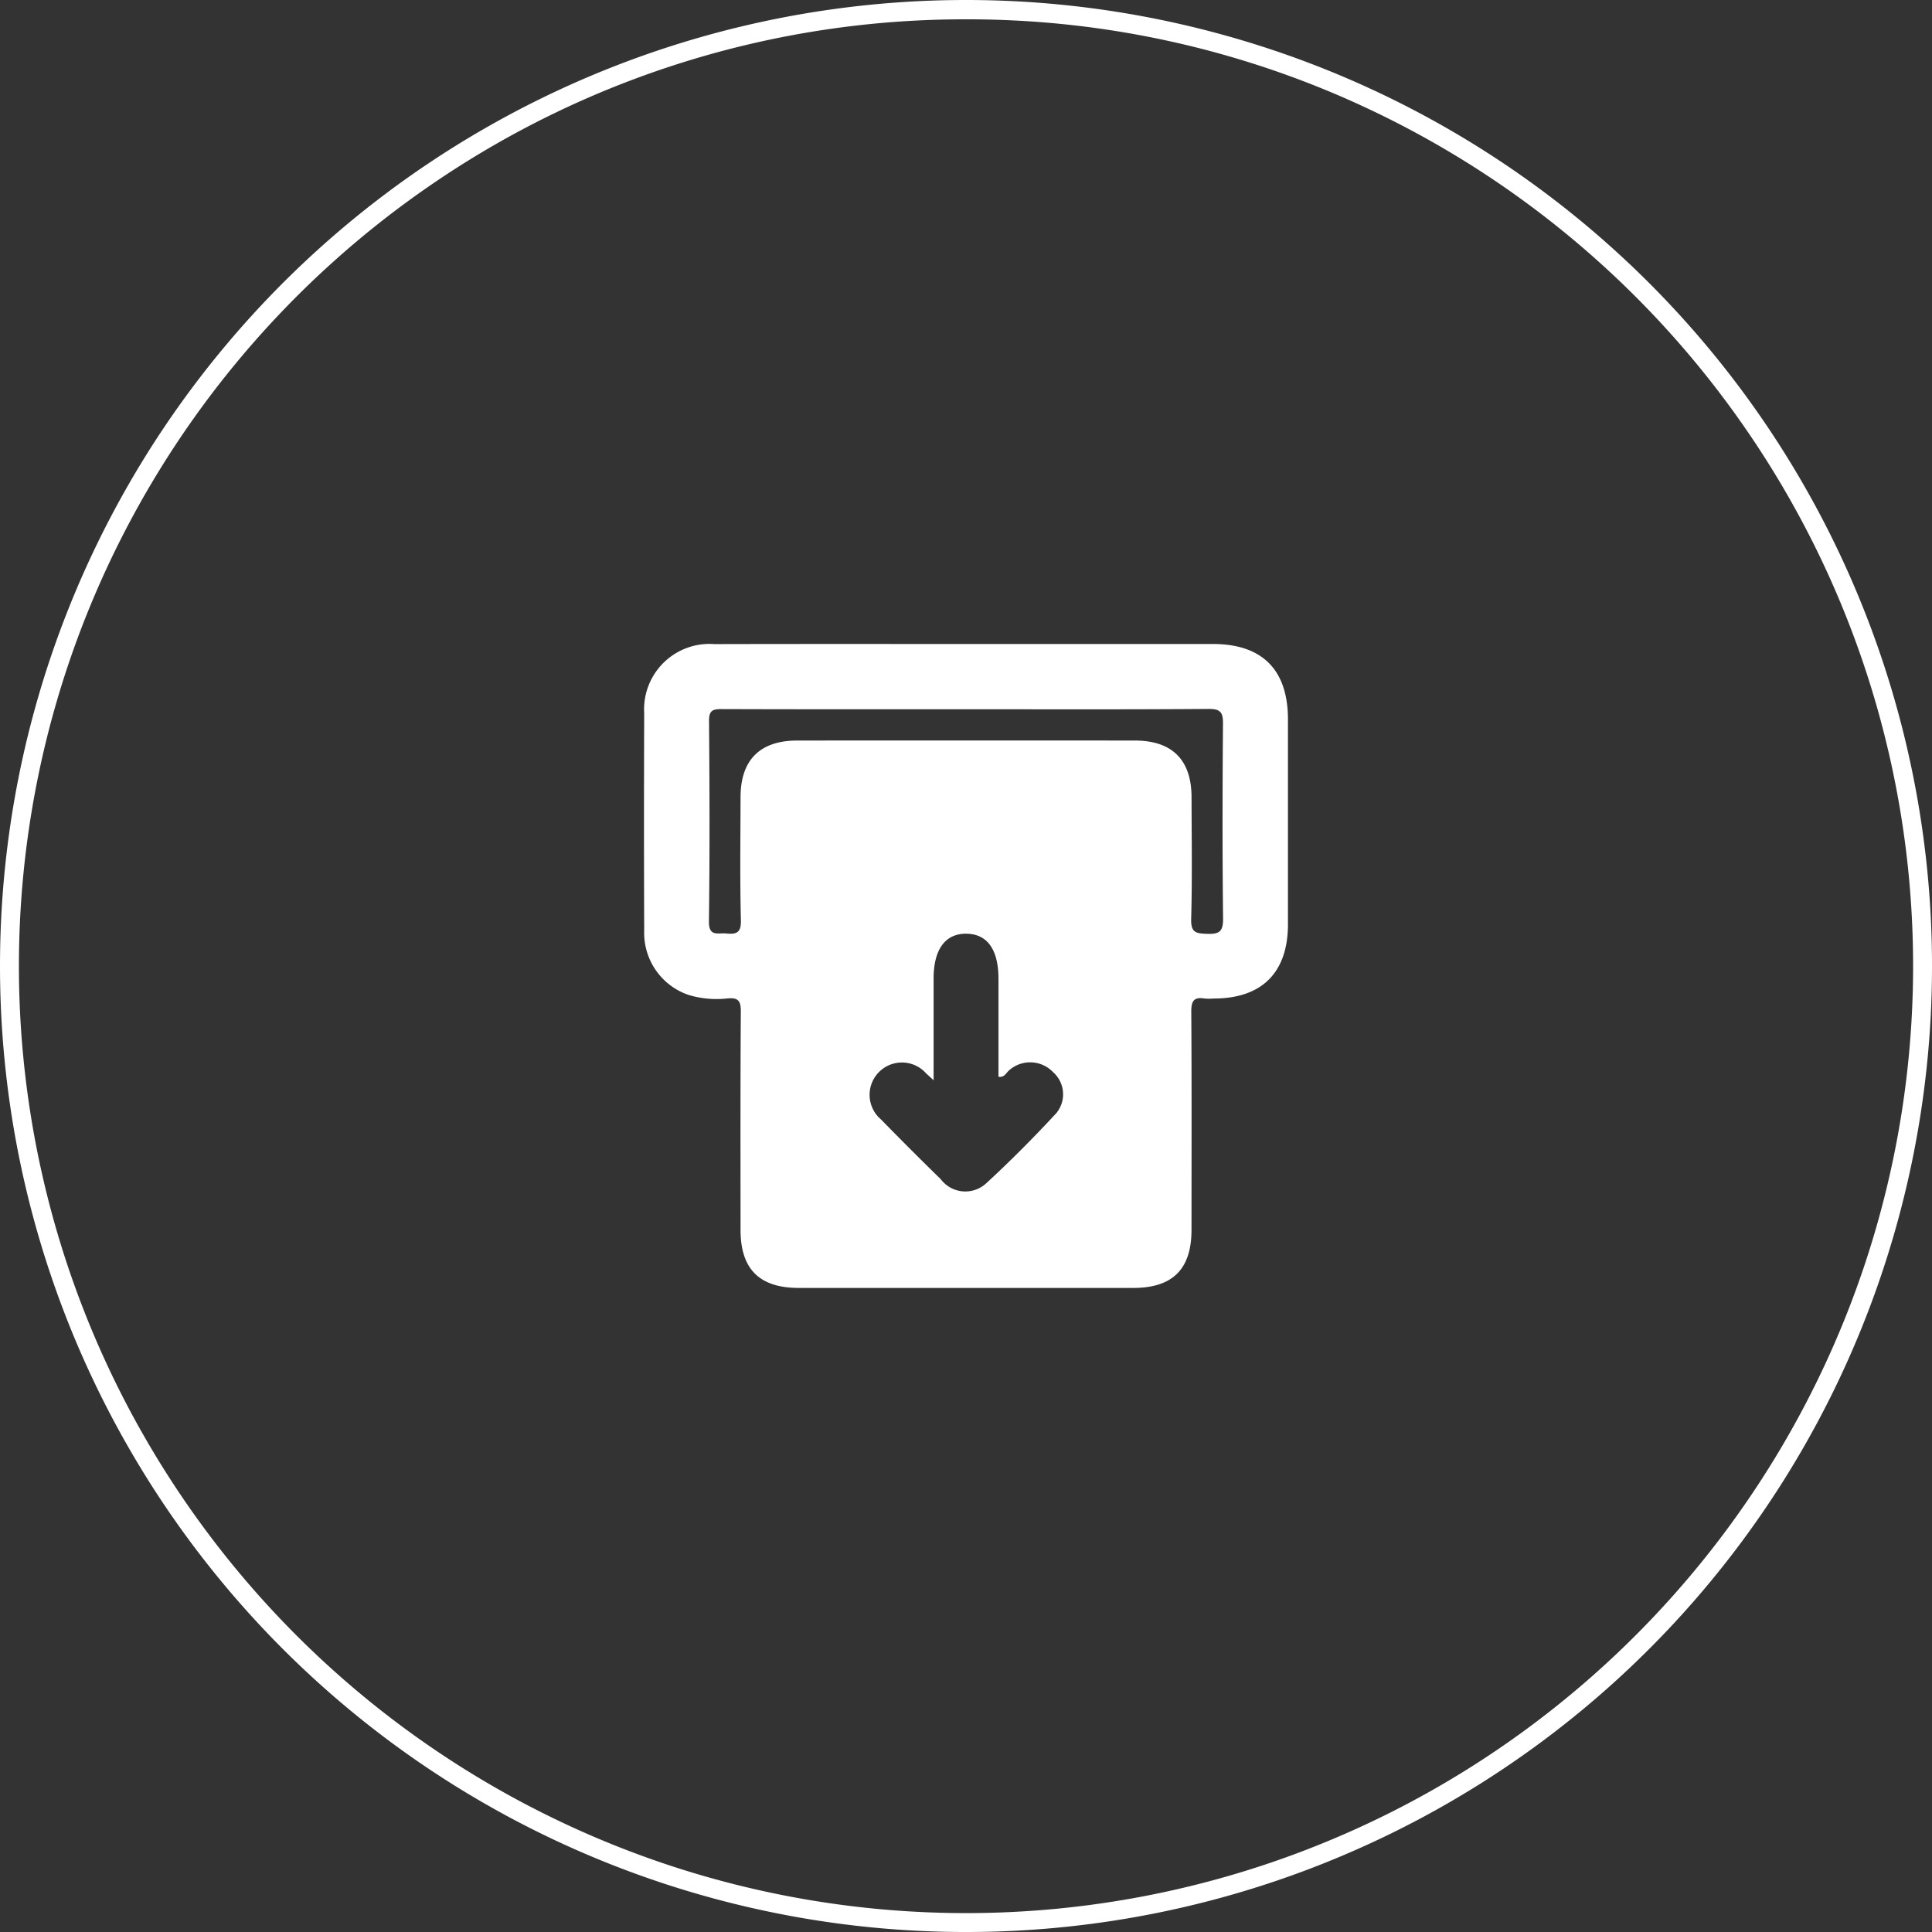 <svg id="Withdraw_" data-name="Withdraw " xmlns="http://www.w3.org/2000/svg" width="124.067" height="124.067" viewBox="0 0 124.067 124.067">
  <rect x="0" y="0" width="124.067" height="124.067" fill="#333333" stroke="none"/>
  <path id="Ellipse_144" data-name="Ellipse 144" d="M62.034,1.241A60.5,60.5,0,0,0,28.045,11.622,60.974,60.974,0,0,0,6.018,38.371a60.711,60.711,0,0,0,5.6,57.652A60.974,60.974,0,0,0,38.371,118.05a60.711,60.711,0,0,0,57.652-5.6A60.974,60.974,0,0,0,118.05,85.7a60.711,60.711,0,0,0-5.6-57.652A60.974,60.974,0,0,0,85.7,6.018,60.411,60.411,0,0,0,62.034,1.241m0-1.241A62.034,62.034,0,1,1,0,62.034,62.034,62.034,0,0,1,62.034,0Z" fill="#fff"/>
  <path id="Path_138029" data-name="Path 138029" d="M36.544,0Q28.612,0,20.679,0C15.293,0,9.908-.006,4.522.007A4.2,4.2,0,0,0,.013,4.457q-.027,6.968,0,13.934A4.209,4.209,0,0,0,2.88,22.543a6.255,6.255,0,0,0,2.488.217c.682-.062.853.16.849.84-.032,4.677-.02,9.353-.017,14.03,0,2.516,1.214,3.722,3.743,3.722q10.739,0,21.477,0c2.528,0,3.737-1.206,3.739-3.726,0-4.676.017-9.353-.015-14.029,0-.686.179-.94.852-.829a3.64,3.64,0,0,0,.58,0C39.681,22.767,41.35,21.1,41.353,18q0-6.579,0-13.159C41.35,1.66,39.706.005,36.544,0M26.419,30.191c-1.42,1.534-2.9,3.02-4.436,4.435a1.976,1.976,0,0,1-2.929-.259q-1.935-1.889-3.824-3.824a2.076,2.076,0,1,1,2.887-2.968c.109.1.214.195.48.44,0-2.317,0-4.425,0-6.533,0-1.866.748-2.891,2.1-2.877s2.066,1.018,2.066,2.908q0,3.135,0,6.277c.4.07.5-.279.71-.436a2.034,2.034,0,0,1,2.795.139,1.9,1.9,0,0,1,.153,2.7m9.765-11.579c-.713-.025-1.074-.052-1.049-.953.073-2.611.029-5.224.024-7.836C35.153,7.437,33.912,6.2,31.515,6.2q-10.836-.006-21.67,0C7.451,6.2,6.207,7.441,6.2,9.824c-.006,2.645-.043,5.289.022,7.933.021.826-.325.89-.953.833-.527-.048-1.115.227-1.1-.782.057-4.288.043-8.578.007-12.868-.006-.691.255-.761.831-.759,5.224.018,10.449.011,15.672.011,5.191,0,10.384.018,15.575-.021.79-.007.932.24.926.962-.034,4.16-.042,8.321.006,12.481.008.815-.2,1.025-1,1" transform="translate(41.356 41.355)" fill="#fff"/>
</svg>
